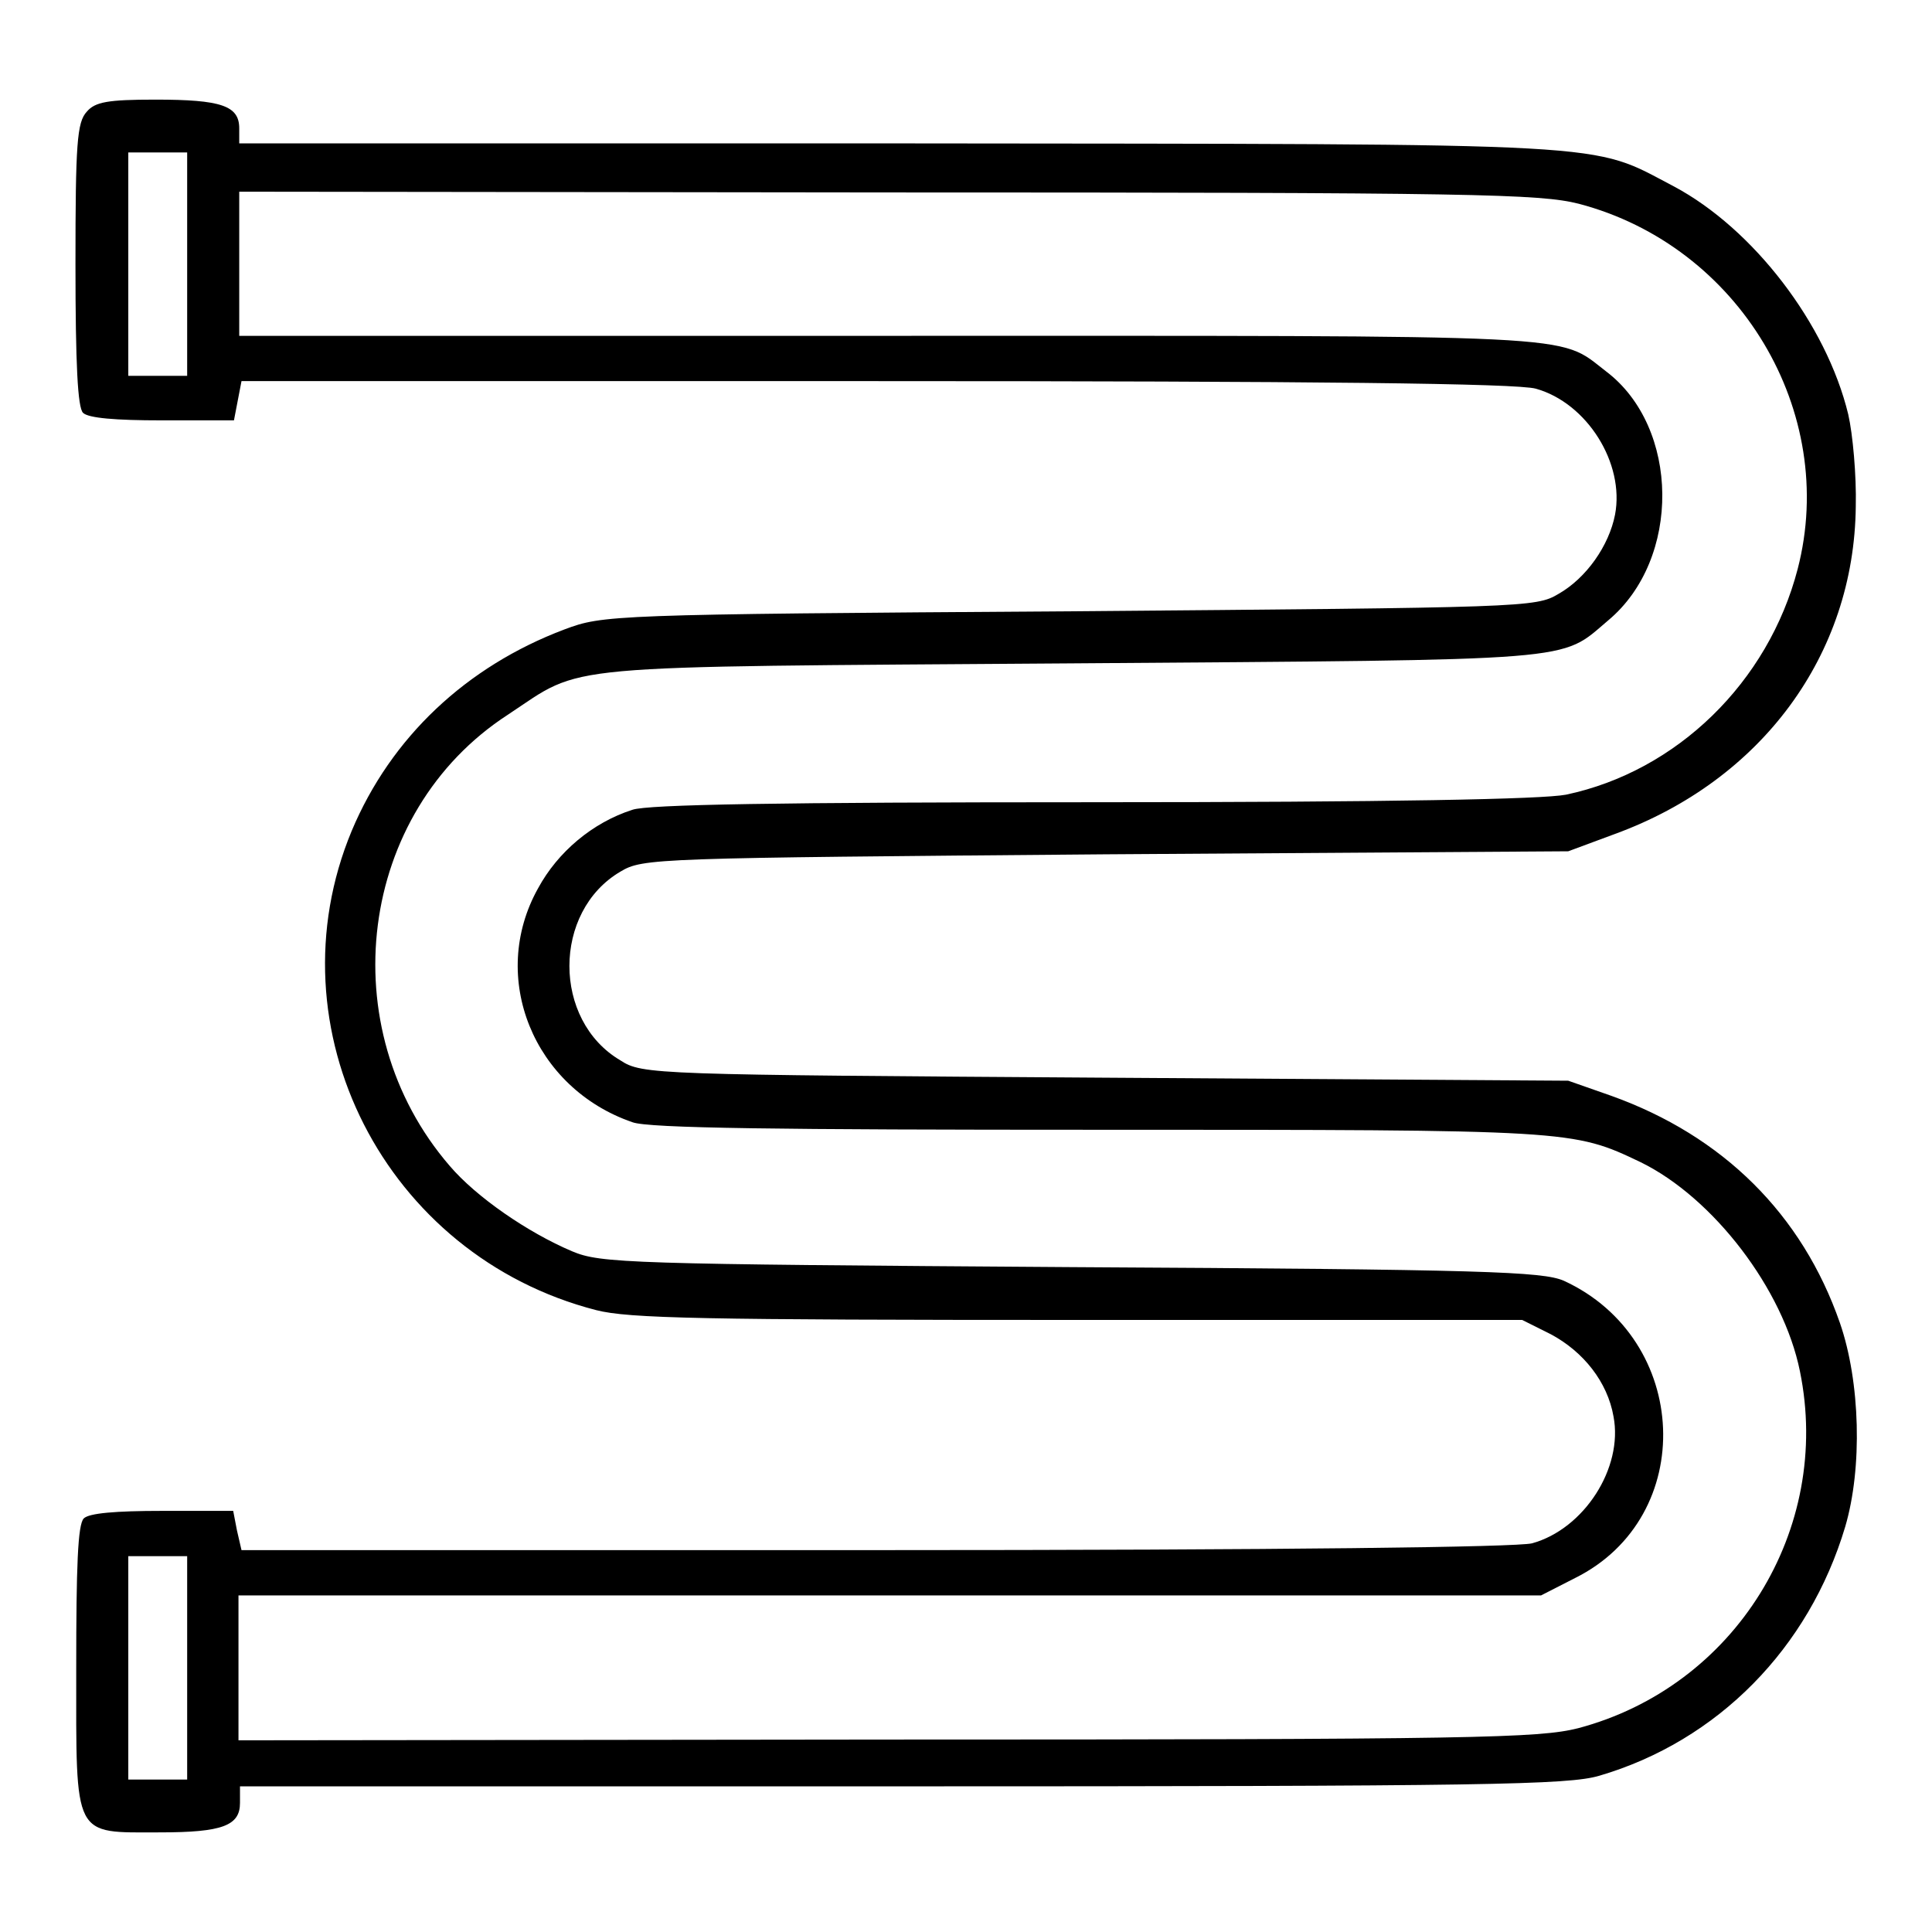 <?xml version="1.0" encoding="utf-8"?>
<!-- Svg Vector Icons : http://www.onlinewebfonts.com/icon -->
<!DOCTYPE svg PUBLIC "-//W3C//DTD SVG 1.1//EN" "http://www.w3.org/Graphics/SVG/1.1/DTD/svg11.dtd">
<svg version="1.1" xmlns="http://www.w3.org/2000/svg" xmlns:xlink="http://www.w3.org/1999/xlink" x="0px" y="0px" viewBox="0 0 256 256" enable-background="new 0 0 256 256" xml:space="preserve">
<g><g><g><path fill="#000000" d="M11.5,14.8C10.2,16.2,10,19,10,35c0,13.4,0.3,19,1,19.7c0.7,0.7,4.3,1,10.4,1H31l0.5-2.6l0.5-2.6h84c58.3,0,85,0.3,87.5,1c6.8,1.9,11.8,9.9,10.5,16.7c-0.8,4.1-3.8,8.4-7.5,10.5c-3,1.8-4.5,1.8-64.8,2.3c-61,0.4-61.8,0.5-66.9,2.4c-13,4.9-23,14.3-28.2,26.7c-10.9,26.2,4.4,56.3,32.4,63.5c4.3,1.1,14,1.3,63.9,1.3h58.8l3.8,1.9c4.3,2.3,7.5,6.3,8.3,10.9c1.3,6.8-3.9,14.9-10.8,16.8c-2.1,0.5-32.1,0.9-87.2,0.9H32l-0.6-2.6l-0.5-2.6h-9.4c-6.2,0-9.7,0.3-10.4,1c-0.8,0.8-1,6.4-1,19.9c0,22.7-0.5,21.7,11.1,21.7c8.3,0,10.6-0.9,10.6-3.9v-2.2h87.7c77.7,0,88.3-0.2,92.4-1.4c15.7-4.6,27.8-16.9,32.6-33c2.3-7.8,2-19.2-0.7-27c-5-14.4-15.5-24.8-30.3-30.1l-5.7-2l-61.3-0.4c-59.9-0.4-61.4-0.4-64.3-2.3c-9-5.3-9-19.7,0-25c3-1.8,4.4-1.8,64.3-2.3l61.3-0.4l6.2-2.3c19.4-7.1,31.7-23.7,31.9-43.4c0.1-4.1-0.4-9.6-1-12.2c-2.9-12-12.6-24.6-23.1-30.2c-11.3-5.9-6-5.6-102.6-5.7H31.7V17c0-3-2.4-3.8-11.1-3.8C14.3,13.2,12.6,13.5,11.5,14.8z M24.8,35v14.8h-3.9H17V35V20.2h3.9h3.9V35z M209.2,27c21.3,5.6,34.4,27.6,29,48.4c-3.9,15-16,26.8-30.7,29.9c-3.1,0.6-23,1-62.7,1c-41.7,0-59,0.3-61,1c-5.3,1.7-9.9,5.6-12.5,10.4c-6.6,11.8-0.6,26.5,12.5,31c2.1,0.8,19.5,1,61.7,1c62.8,0,62.9,0,71.9,4.3c9.6,4.7,18.9,16.8,21.1,27.7c4.3,21-8.6,41.8-29.4,47.3c-5.2,1.3-13.3,1.5-91.6,1.5l-85.9,0.1V221v-9.6h86.3h86.3l4.5-2.3c16.3-8.1,15.3-31.7-1.5-39.4c-2.8-1.2-10.3-1.5-65.3-1.8c-58.8-0.4-62.3-0.5-66.1-2.1c-5.9-2.5-12.7-7.2-16.2-11.3c-15.8-18.3-12.2-46.9,7.7-59.8c10.3-6.8,5.2-6.3,74.6-6.8c68.2-0.5,64.7-0.2,71.2-5.7c9.7-8.1,9.5-25.6-0.3-33c-6.5-5-1.7-4.7-95.2-4.7H31.7V35v-9.6l85.9,0.1C195.9,25.5,204,25.7,209.2,27z M24.8,221v14.8h-3.9H17V221v-14.8h3.9h3.9V221z"/></g></g></g>
</svg>